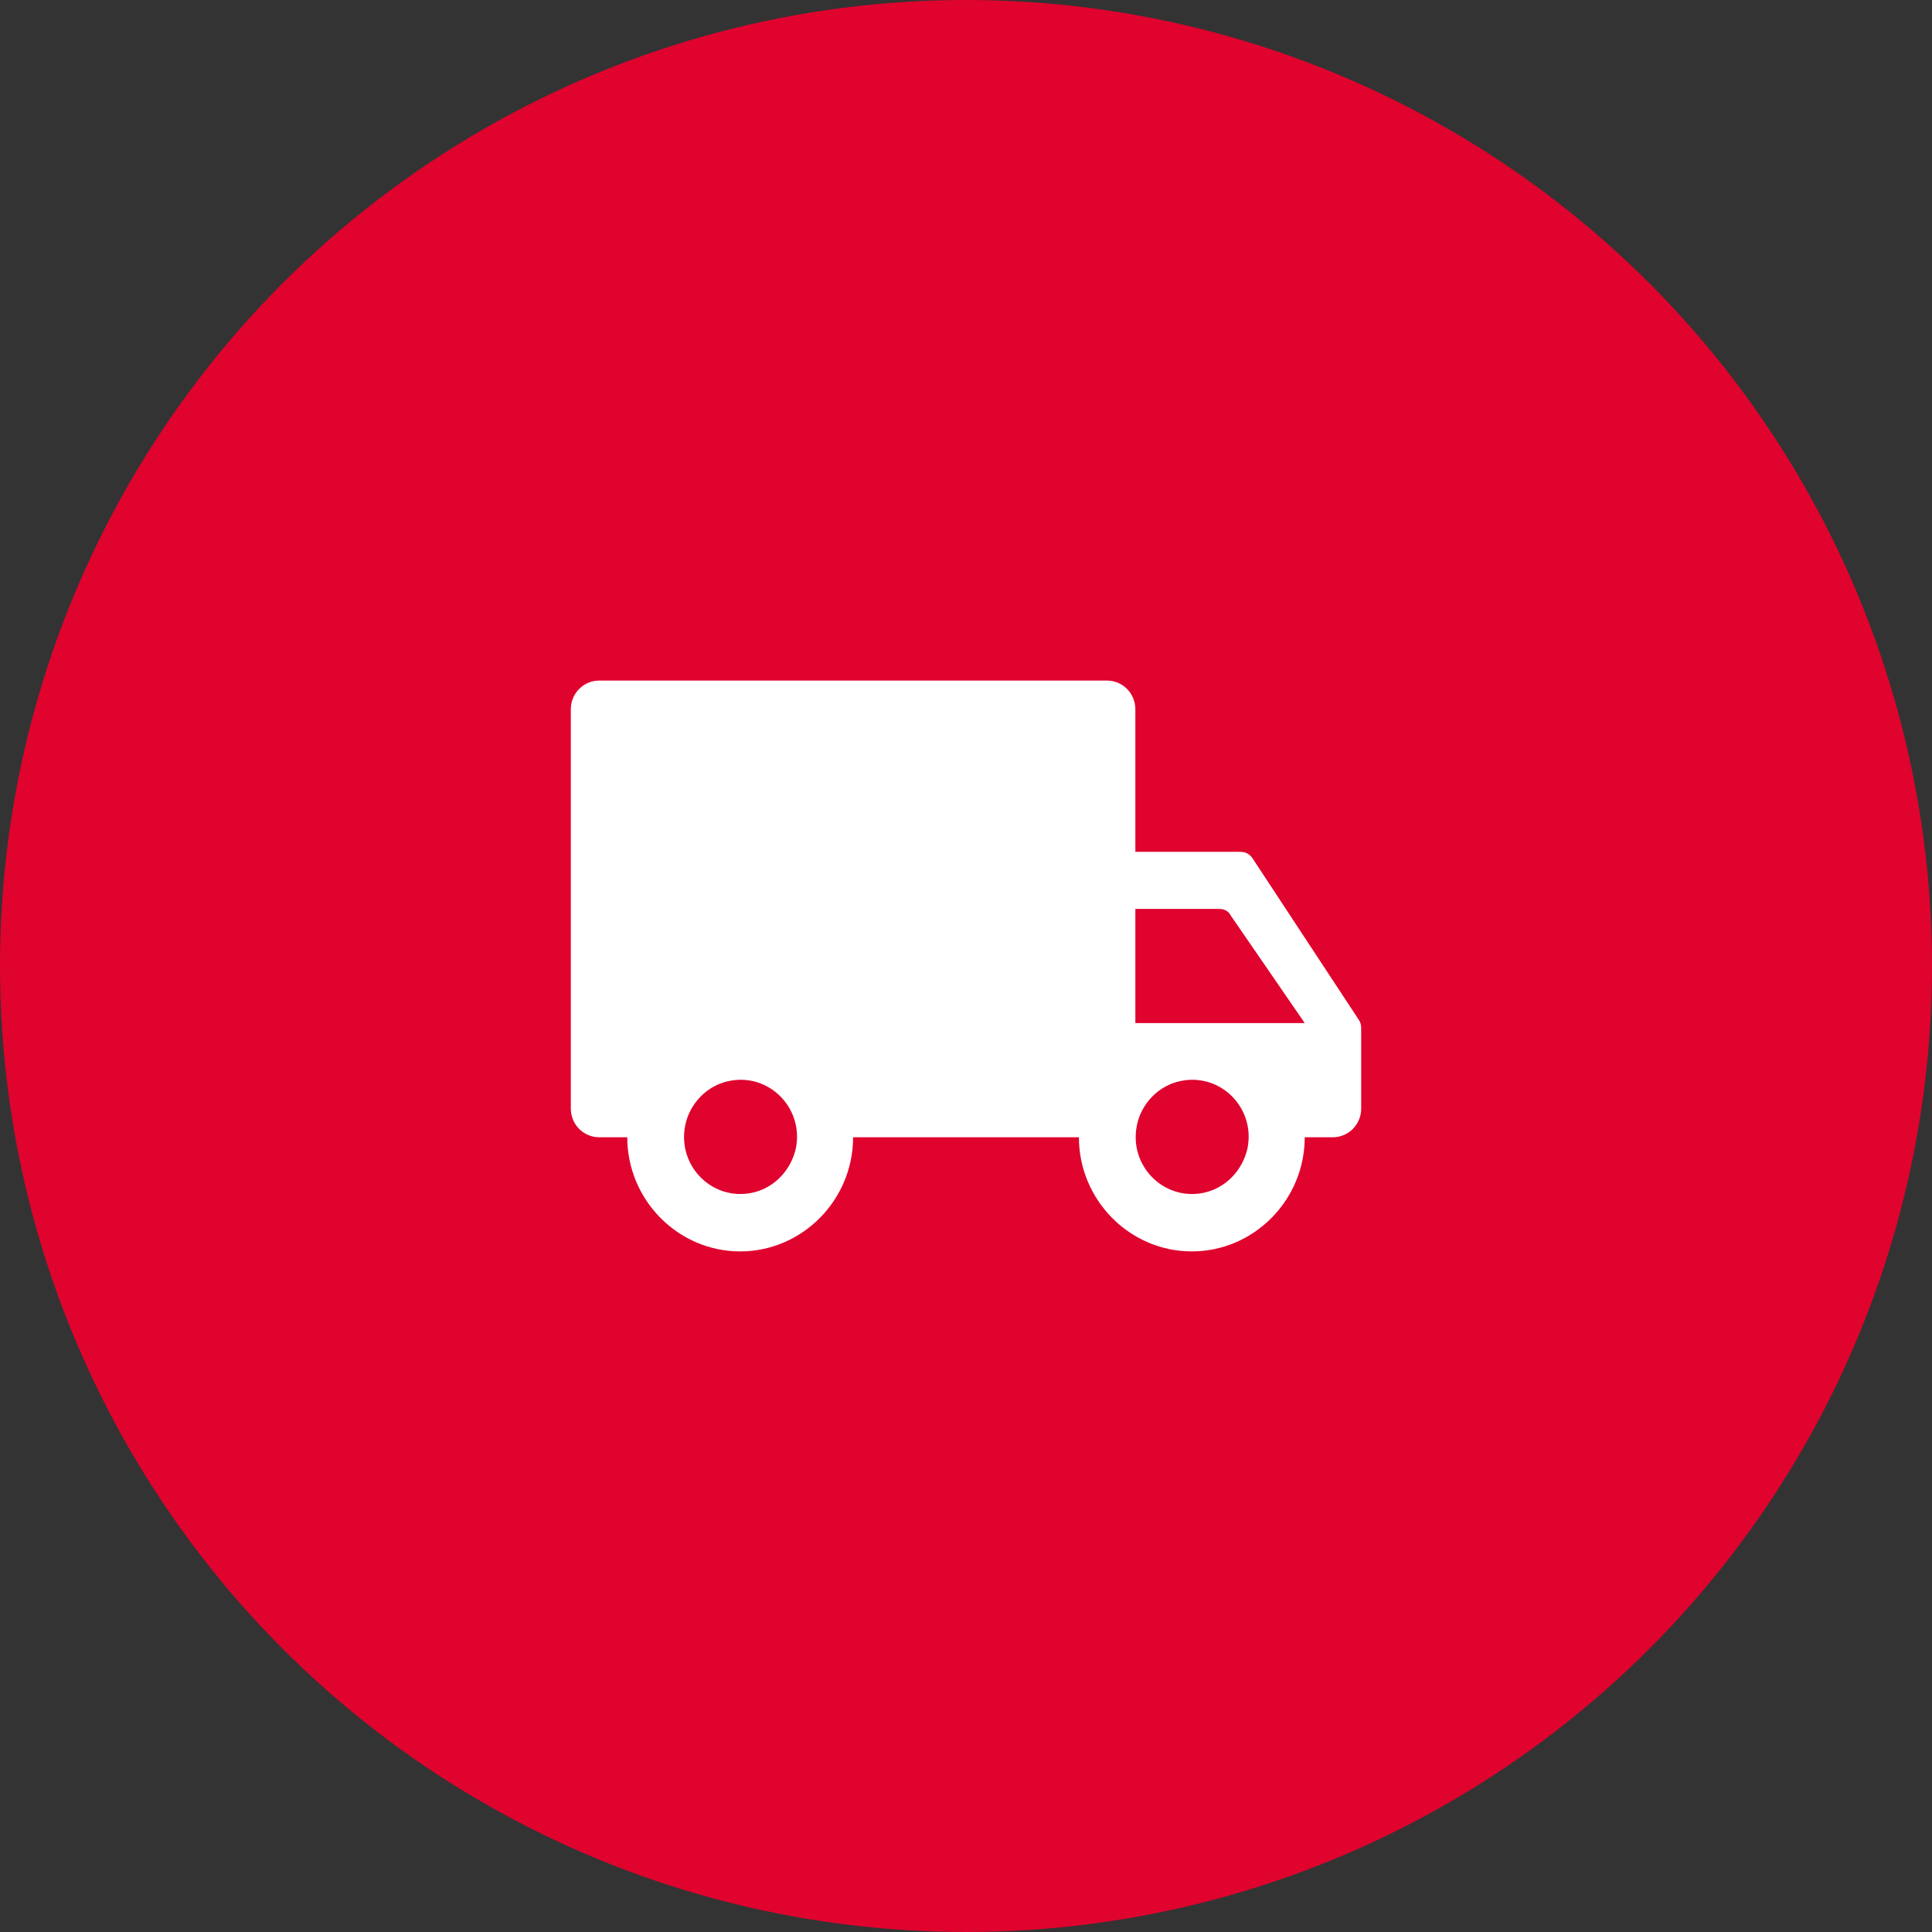 <svg width="88" height="88" viewBox="0 0 88 88" fill="none" xmlns="http://www.w3.org/2000/svg">
<rect x="0" y="0" width="88" height="88" fill="#333333" stroke="none"/>
<circle cx="44" cy="44" r="44" fill="#DF032E"/>
<path d="M56.504 38.8H51.714V32.3C51.714 31.585 51.136 31 50.429 31H27.286C26.579 31 26 31.585 26 32.3V50.5C26 51.215 26.579 51.8 27.286 51.8H28.571C28.571 54.66 30.886 57 33.714 57C36.543 57 38.857 54.66 38.857 51.8H49.143C49.143 54.66 51.457 57 54.286 57C57.114 57 59.429 54.66 59.429 51.8H60.714C61.421 51.8 62 51.215 62 50.5V46.828C62 46.697 61.968 46.568 61.904 46.47L57.05 39.093C56.921 38.898 56.729 38.8 56.504 38.8ZM34.229 54.335C32.429 54.693 30.854 53.1 31.207 51.28C31.4 50.273 32.204 49.428 33.232 49.233C35.032 48.875 36.607 50.468 36.254 52.288C36.029 53.328 35.225 54.14 34.229 54.335ZM54.8 54.335C53 54.693 51.425 53.1 51.779 51.28C51.971 50.273 52.775 49.428 53.804 49.233C55.604 48.875 57.179 50.468 56.825 52.288C56.6 53.328 55.796 54.14 54.8 54.335ZM51.714 46.6V41.4H55.539C55.764 41.4 55.957 41.498 56.054 41.693L59.429 46.6H51.714Z" fill="white"/>
</svg>
